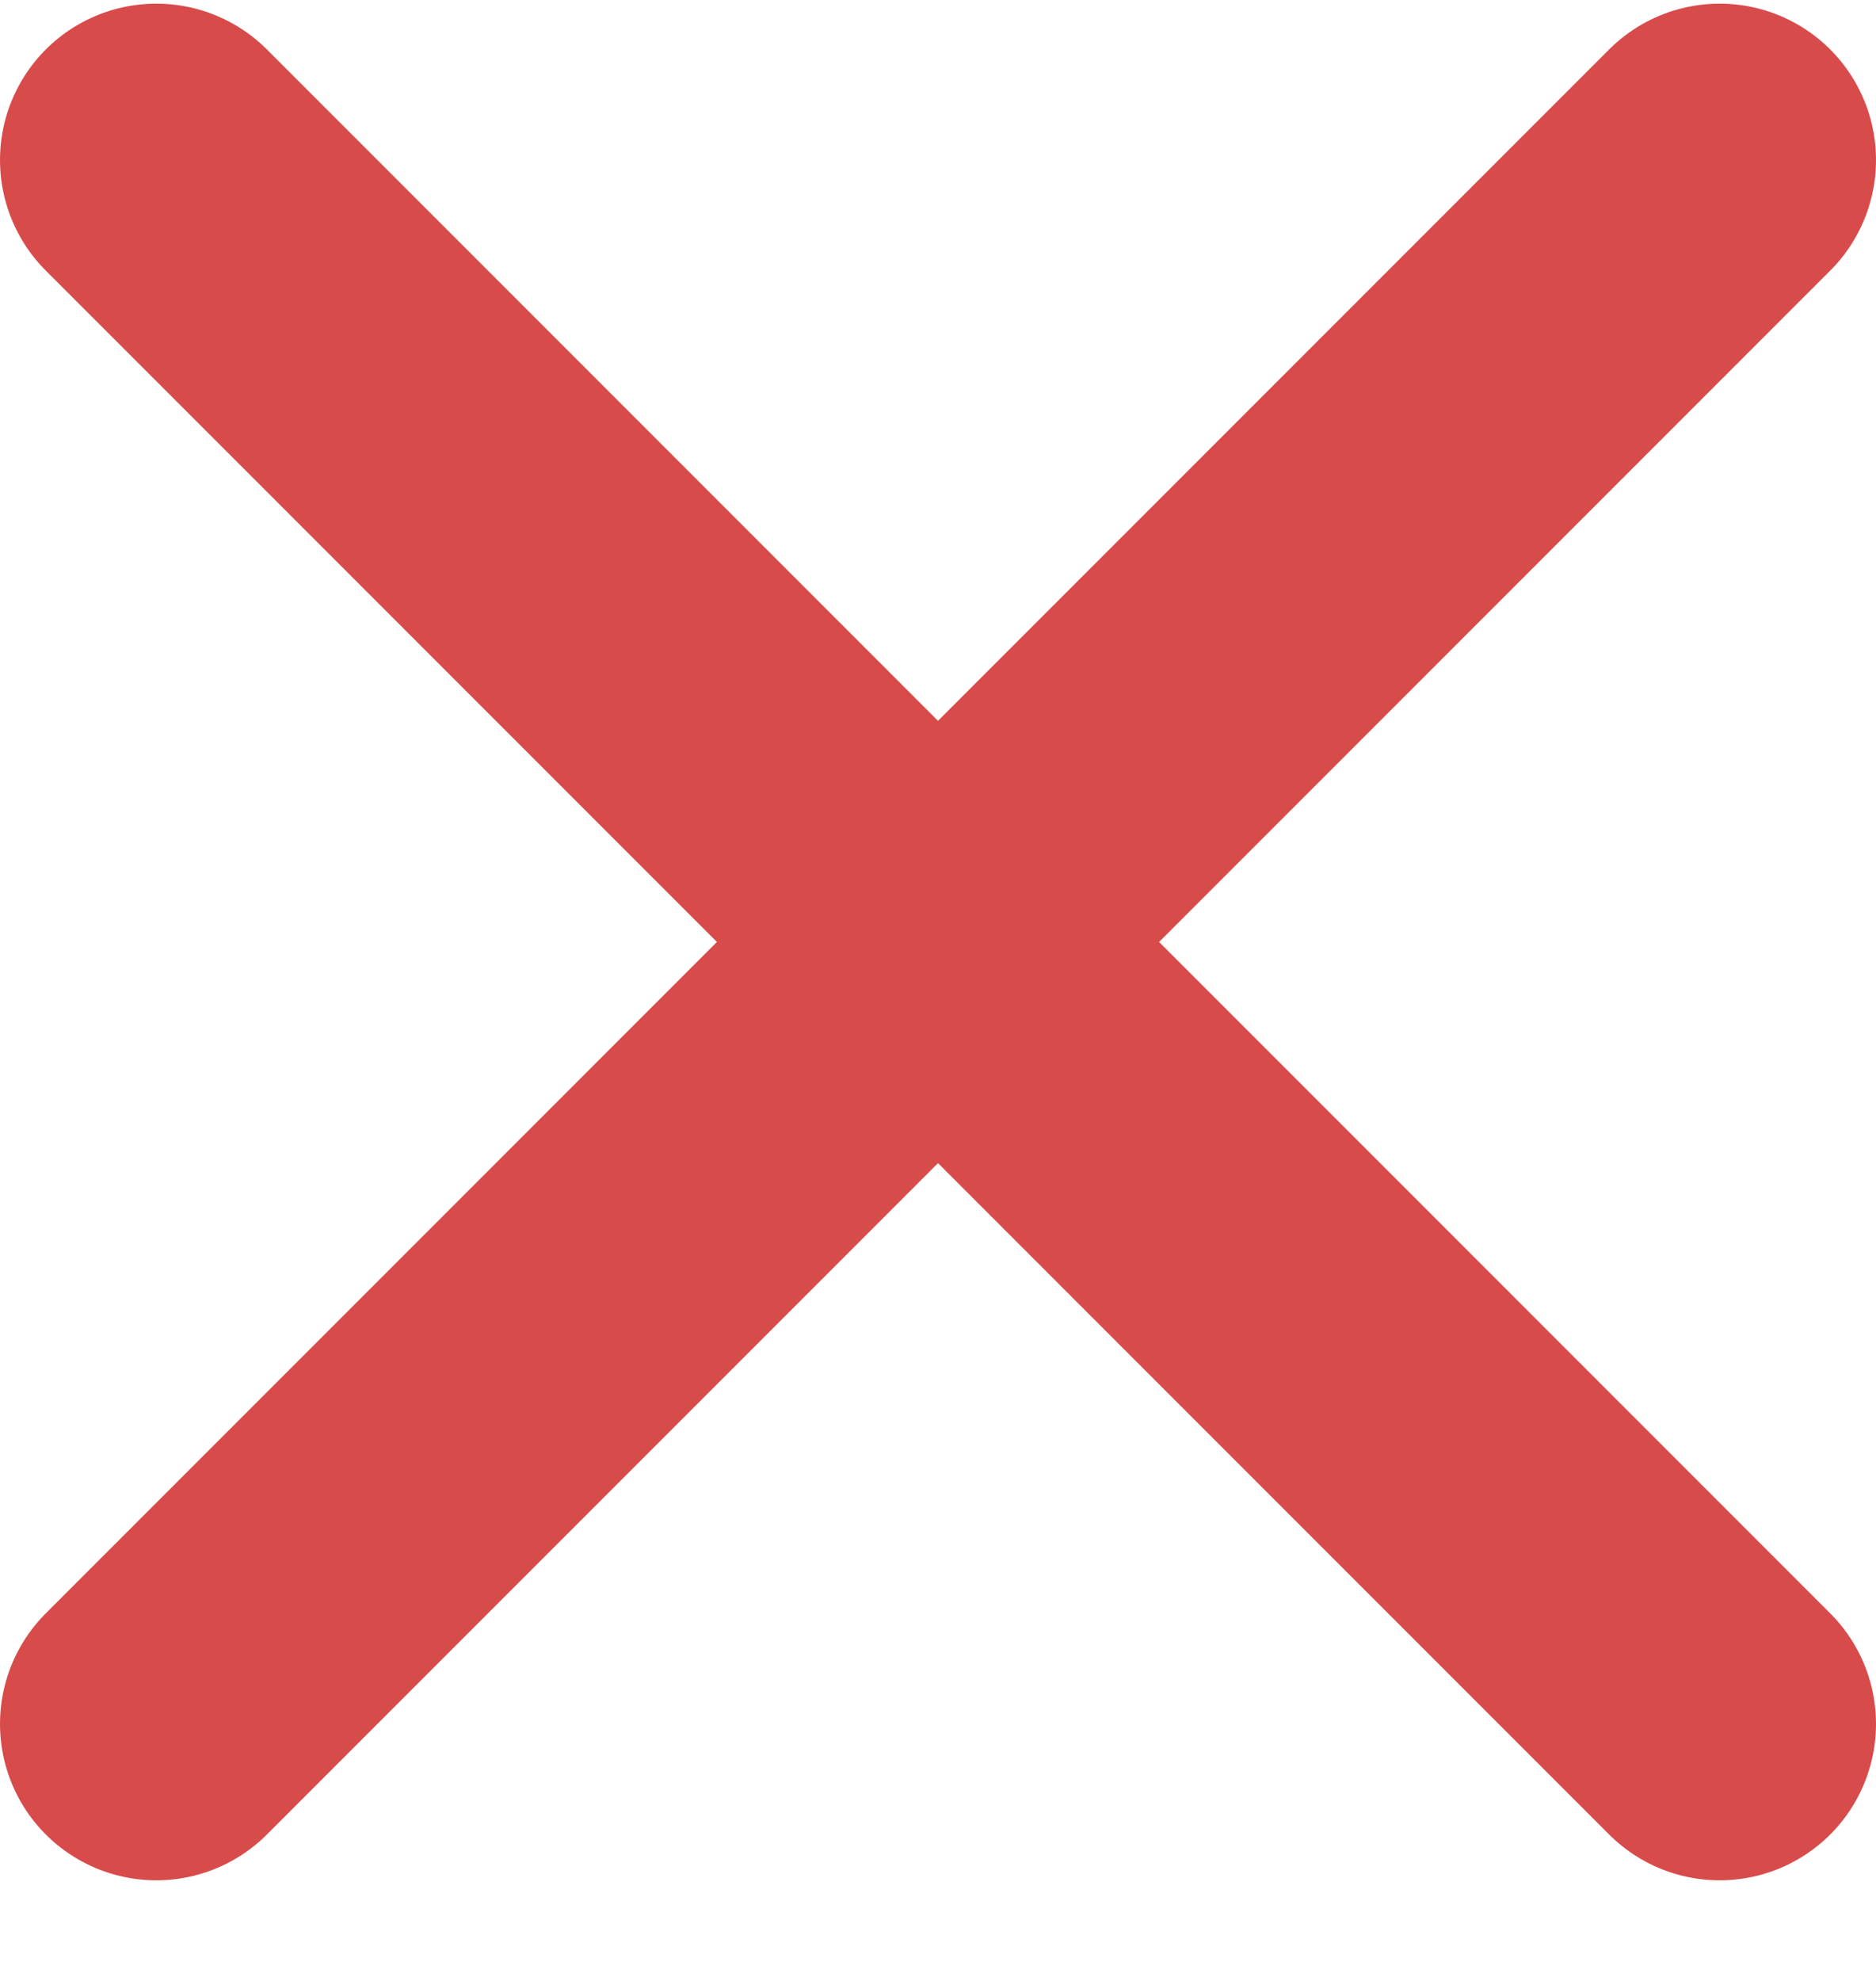 <svg width="18" height="19" viewBox="0 0 18 19" fill="none" xmlns="http://www.w3.org/2000/svg">
<path d="M16.5 1.535L1.5 16.535" stroke="#D84B4B" stroke-width="3" stroke-linecap="round" stroke-linejoin="round"/>
<path d="M1.5 1.535L16.5 16.535" stroke="#D84B4B" stroke-width="3" stroke-linecap="round" stroke-linejoin="round"/>
</svg>
